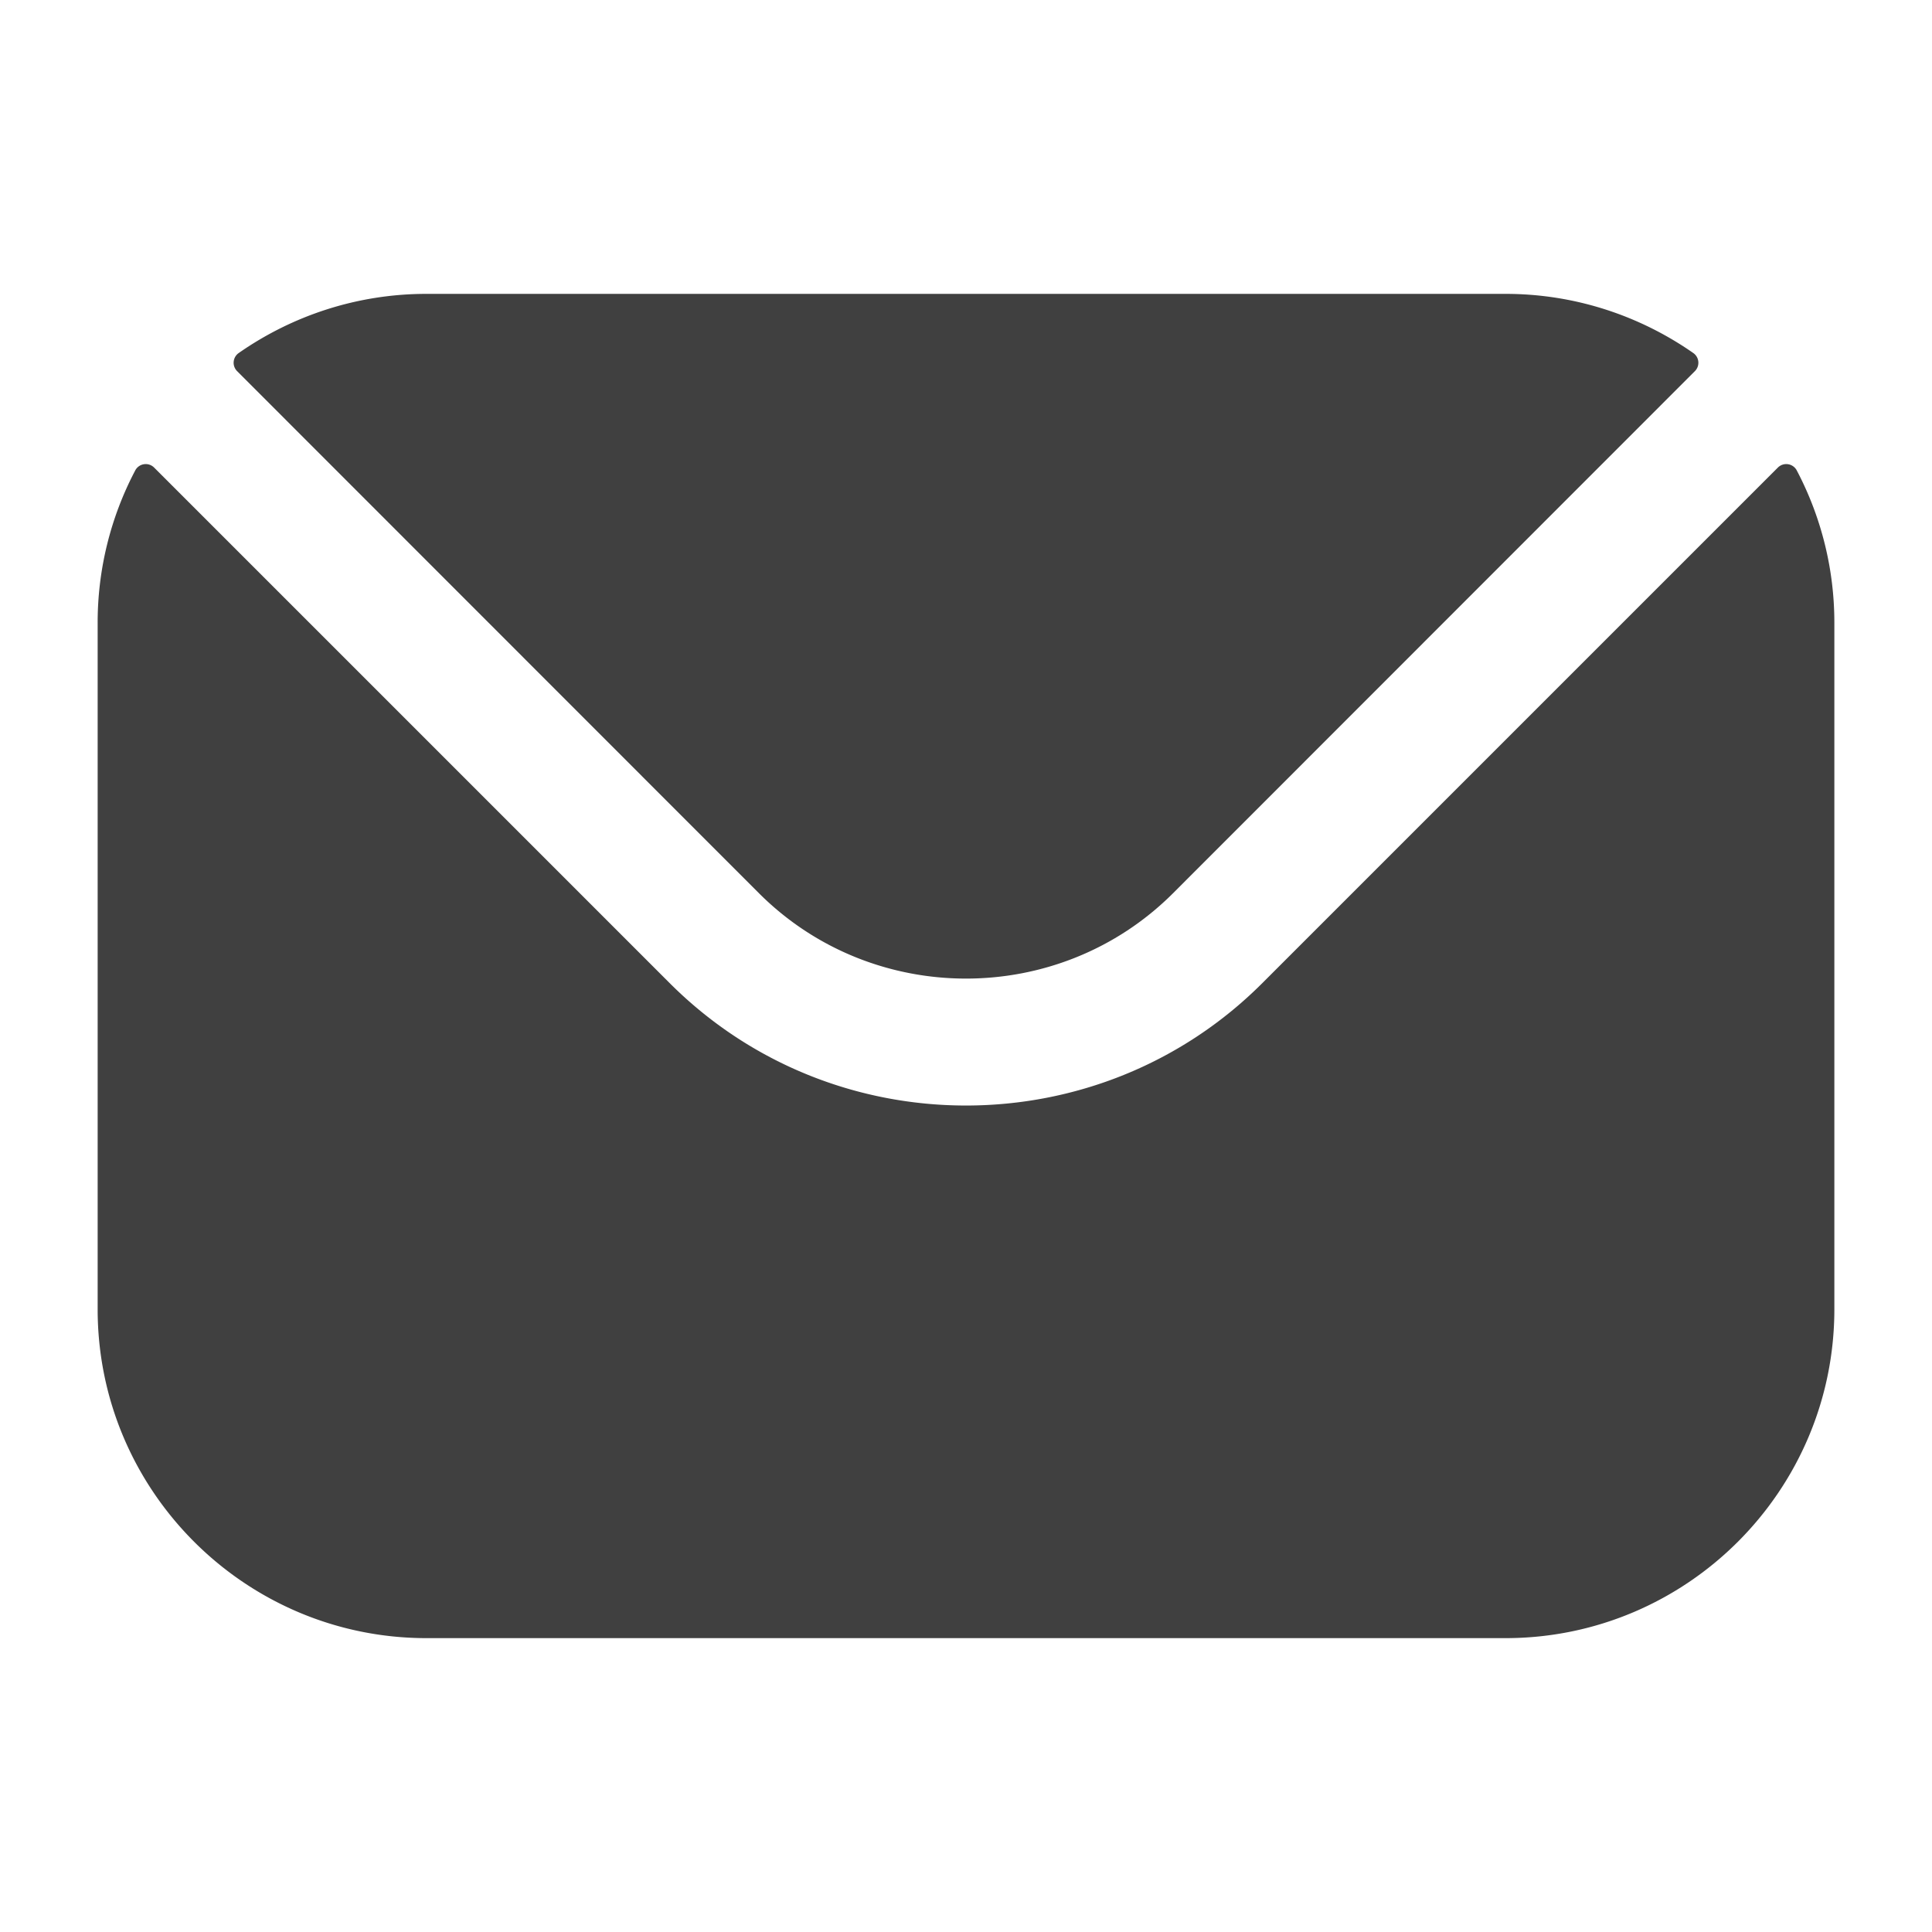 <?xml version="1.0" encoding="UTF-8"?> <svg xmlns="http://www.w3.org/2000/svg" xmlns:xlink="http://www.w3.org/1999/xlink" version="1.1" width="512" height="512" x="0" y="0" viewBox="0 0 512 512" style="enable-background:new 0 0 512 512" xml:space="preserve" class=""><g><path fill-rule="evenodd" d="m62.843 98.364 138.32 138.38c30.168 30.11 79.482 30.136 109.675 0l138.32-138.38a3.144 3.144 0 0 0-.426-4.814c-14.108-9.839-31.273-15.672-49.763-15.672H113.033c-18.491 0-35.656 5.834-49.764 15.672a3.144 3.144 0 0 0-.426 4.814zm-36.964 66.667a86.483 86.483 0 0 1 9.955-40.353 3.144 3.144 0 0 1 5.019-.762l136.569 136.569c43.247 43.31 113.885 43.335 157.158 0l136.569-136.569a3.144 3.144 0 0 1 5.019.762 86.498 86.498 0 0 1 9.955 40.353v181.937c0 48.093-39.121 87.154-87.154 87.154H113.033c-48.032 0-87.154-39.061-87.154-87.154z" clip-rule="evenodd" fill="#404040" opacity="1" data-original="#000000" class=""></path></g></svg> 
